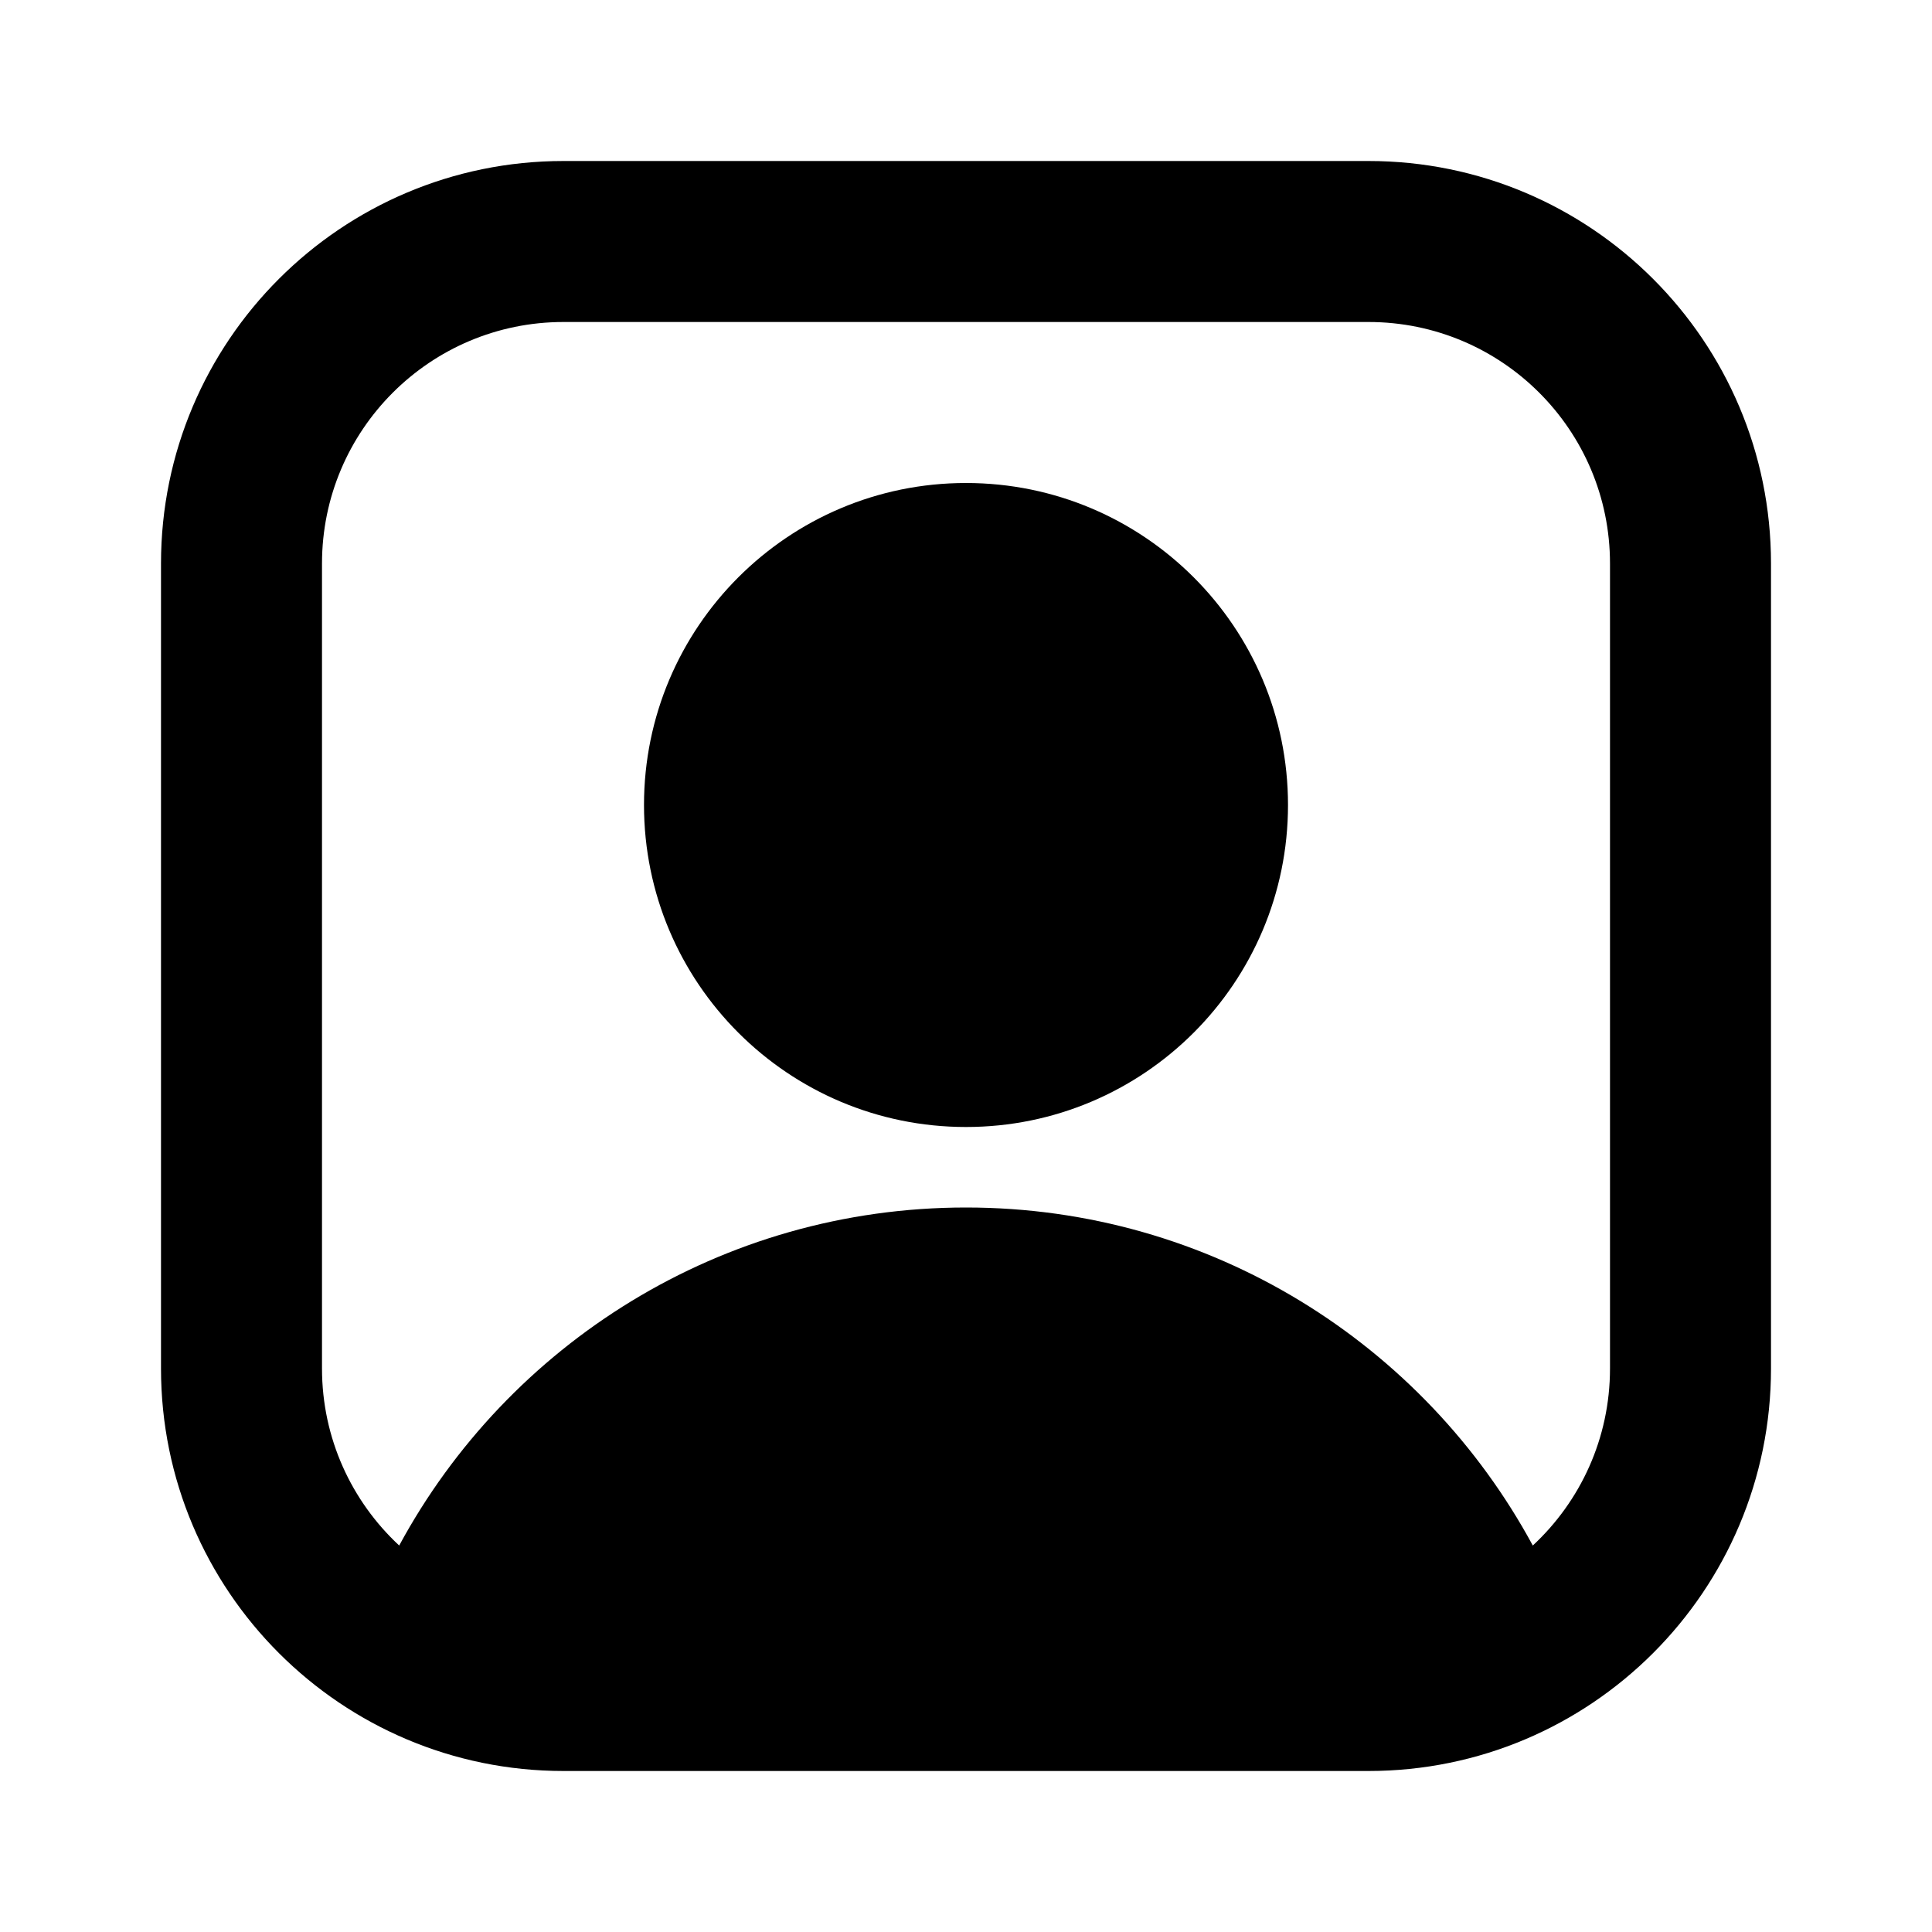 <?xml version="1.0" encoding="utf-8"?>
<svg width="800px" height="800px" viewBox="0 0 24 24" fill="none" xmlns="http://www.w3.org/2000/svg">
<path fill-rule="evenodd" clip-rule="evenodd" d="M12 6C9.791 6 8 7.791 8 10C8 12.209 9.791 14 12 14C14.209 14 16 12.209 16 10C16 7.791 14.209 6 12 6Z" fill="#000000"/>
<path fill-rule="evenodd" clip-rule="evenodd" d="M7 2C4.239 2 2 4.239 2 7V17C2 19.761 4.239 22 7 22H17C19.761 22 22 19.761 22 17V7C22 4.239 19.761 2 17 2H7ZM4 7C4 5.343 5.343 4 7 4H17C18.657 4 20 5.343 20 7V17C20 17.869 19.631 18.651 19.041 19.199C17.689 16.7 15.044 15 12 15C8.956 15 6.311 16.7 4.959 19.199C4.369 18.651 4 17.869 4 17V7Z" fill="#000000"/>
</svg>
